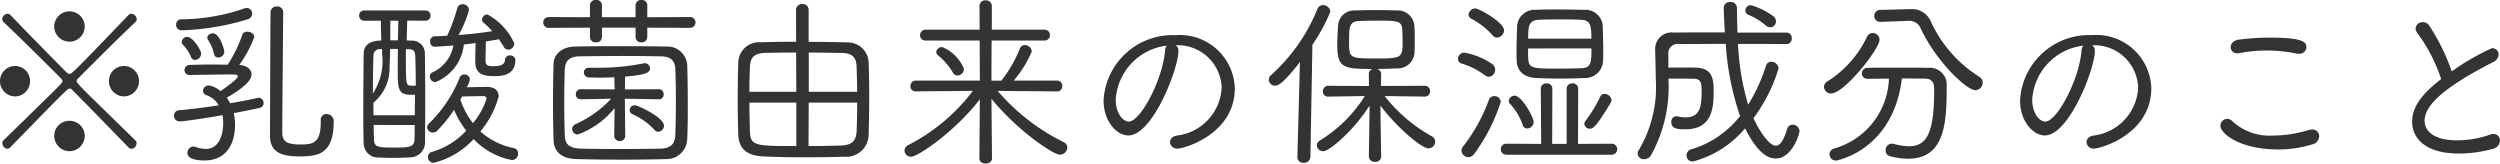 <svg xmlns="http://www.w3.org/2000/svg" width="163.668" height="10.704" viewBox="0 0 163.668 10.704"><path id="パス_1119" data-name="パス 1119" d="M-77-8.148a1,1,0,0,0-1-.984,1,1,0,0,0-1,.984,1,1,0,0,0,1,1A1,1,0,0,0-77-8.148Zm2.568,4.584a1,1,0,0,0,.984-1.008.988.988,0,0,0-.984-.984.981.981,0,0,0-.984.984A.994.994,0,0,0-74.436-3.564Zm.5,3.432a.374.374,0,0,0,.324-.36.243.243,0,0,0-.072-.192c-3.72-3.624-3.852-3.744-3.852-3.888a.207.207,0,0,1,.072-.144C-76-6.18-74.568-7.6-73.68-8.436a.256.256,0,0,0,.084-.192.384.384,0,0,0-.348-.348.256.256,0,0,0-.192.084c-3.612,3.768-3.72,3.852-3.852,3.852a.311.311,0,0,1-.216-.108c-1.44-1.452-2.832-2.88-3.66-3.744a.256.256,0,0,0-.192-.084.384.384,0,0,0-.348.348.256.256,0,0,0,.084.192c.876.828,2.3,2.22,3.744,3.672a.337.337,0,0,1,.12.2c0,.12-.1.2-3.864,3.876a.243.243,0,0,0-.072.192.374.374,0,0,0,.324.36.3.3,0,0,0,.2-.1C-78.2-4-78.108-4.08-77.988-4.08a.269.269,0,0,1,.18.1c1.44,1.452,2.832,2.892,3.672,3.756A.3.3,0,0,0-73.932-.132Zm-7.632-3.432a.994.994,0,0,0,.984-1.008.981.981,0,0,0-.984-.984.988.988,0,0,0-.984.984A1,1,0,0,0-81.564-3.564ZM-78,.024A1.012,1.012,0,0,0-77-.984a.991.991,0,0,0-1-.984.991.991,0,0,0-1,.984A1.012,1.012,0,0,0-78,.024Zm7.884-4.992C-69.228-4.98-68.1-5-67.476-5c.336,0,.5,0,.5.12,0,.192-.948.84-1.14.972a1.506,1.506,0,0,0-.744-.372.369.369,0,0,0-.4.348.318.318,0,0,0,.24.288,1.55,1.55,0,0,1,.792.66c-.9.144-1.848.264-2.592.324a.346.346,0,0,0-.336.36.366.366,0,0,0,.4.372c.18,0,1.332-.156,2.772-.408a2.429,2.429,0,0,1,.048.516c0,.492-.132,1.692-1.14,1.692a2.087,2.087,0,0,1-.684-.132.528.528,0,0,0-.12-.024.412.412,0,0,0-.4.42c0,.456.792.492,1.14.492,1.26,0,1.98-.9,1.98-2.352a3.717,3.717,0,0,0-.084-.744c.684-.132,1.284-.252,1.7-.348a.3.3,0,0,0,.252-.312.333.333,0,0,0-.312-.348.2.2,0,0,0-.084.012c-.432.1-1.08.228-1.8.348a1.79,1.79,0,0,0-.216-.36c1.392-.816,1.62-1.236,1.62-1.536s-.264-.576-.8-.612A7.657,7.657,0,0,0-65.9-7.452c0-.216-.24-.348-.456-.348a.321.321,0,0,0-.324.192,9.093,9.093,0,0,1-.96,1.968c-.324,0-.66-.012-1.008-.012-.492,0-1,.012-1.464.024a.35.35,0,0,0-.36.348.32.32,0,0,0,.348.312ZM-61.548-2v.084c0,1.416-.492,1.5-1.356,1.5-1.164,0-1.164-.408-1.164-.936,0-1.3.06-7.224.06-7.728a.374.374,0,0,0-.408-.372.39.39,0,0,0-.42.36c-.012.372-.036,7.584-.036,8.1,0,1.056.7,1.356,1.932,1.356S-60.7.2-60.7-1.932a.467.467,0,0,0-.48-.48A.363.363,0,0,0-61.548-2Zm-4.776-6.612a.405.405,0,0,0,.288-.372.371.371,0,0,0-.36-.372.51.51,0,0,0-.132.024,12.869,12.869,0,0,1-4.164.72.331.331,0,0,0-.324.36.346.346,0,0,0,.36.36A16.325,16.325,0,0,0-66.324-8.616ZM-69.78-5.952a.419.419,0,0,0,.4-.408c0-.252-.552-1.1-.9-1.1a.359.359,0,0,0-.372.324.234.234,0,0,0,.072.18,2.6,2.6,0,0,1,.54.816A.27.27,0,0,0-69.78-5.952Zm1.92-.54c0-.1-.288-1.2-.744-1.2-.18,0-.372.12-.372.288a.232.232,0,0,0,.036.12,2.714,2.714,0,0,1,.4.936.281.281,0,0,0,.288.24A.4.4,0,0,0-67.86-6.492ZM-54.708-8.52a.331.331,0,0,0,.348-.336.331.331,0,0,0-.348-.336H-58.68a.334.334,0,0,0-.36.336.334.334,0,0,0,.36.336h1.068c0,.4.012.864.024,1.3-.816,0-1.152.348-1.152.888-.012,1.056-.024,2.364-.024,3.624,0,.768,0,1.524.024,2.184a.938.938,0,0,0,.96.96c.288.012.624.024.96.024.4,0,.8-.012,1.128-.036A.982.982,0,0,0-54.72-.588c0-.8.012-1.656.012-2.5,0-1.188-.012-2.34-.024-3.312a.83.83,0,0,0-.84-.816c-.108,0-.228-.012-.348-.012.012-.42.012-.852.036-1.3ZM-52-4.164a1.356,1.356,0,0,0,.216-.516A.346.346,0,0,0-52.14-5a.319.319,0,0,0-.312.2,8.671,8.671,0,0,1-2,3,.351.351,0,0,0-.132.264A.372.372,0,0,0-54.2-1.2a.383.383,0,0,0,.276-.12,8.612,8.612,0,0,0,1.1-1.368,6.062,6.062,0,0,0,.8,1.368A4.989,4.989,0,0,1-54.276.072.325.325,0,0,0-54.528.4a.368.368,0,0,0,.372.384A5.3,5.3,0,0,0-51.54-.768,4.647,4.647,0,0,0-49.032.6a.4.4,0,0,0,.4-.42.338.338,0,0,0-.276-.36A4.632,4.632,0,0,1-51.1-1.272a5.994,5.994,0,0,0,1.2-2.292c0-.372-.252-.624-.78-.624H-50.7Zm-.18-2.8c.252-.024.516-.06.768-.1-.012.36-.024,1.1-.024,1.2,0,.852.516.972,1.26.972.456,0,1.368-.036,1.368-1.056a.324.324,0,0,0-.348-.3.306.306,0,0,0-.336.3c0,.168-.1.408-.732.408-.408,0-.54-.06-.54-.408,0-.1.024-.96.024-1.212l.852-.144c.108.156.216.312.312.48a.354.354,0,0,0,.312.2.411.411,0,0,0,.384-.42,4.055,4.055,0,0,0-1.752-1.884.356.356,0,0,0-.36.324.308.308,0,0,0,.12.228,5.754,5.754,0,0,1,.552.54c-.66.108-1.416.192-2.208.252a6.912,6.912,0,0,0,.684-1.644.4.4,0,0,0-.432-.372.34.34,0,0,0-.336.264,11.383,11.383,0,0,1-.66,1.8c-.276.012-.54.036-.816.036a.31.31,0,0,0-.3.348.306.306,0,0,0,.3.336c.072,0,.792-.048,1.224-.084a2.4,2.4,0,0,1-1.38,1.764.28.28,0,0,0-.168.264.382.382,0,0,0,.372.372,2.991,2.991,0,0,0,1.86-2.46ZM-58.1-2.328v-.828A2.9,2.9,0,0,0-57.048-5.52q.036-.558.036-1.152h.516c-.012.516-.012,1-.012,1.452,0,1.08,0,1.548.84,1.548a2.218,2.218,0,0,0,.288-.012c0,.444-.012.9-.012,1.356Zm2.7.636c0,.336,0,.66-.012.96-.024.48-.336.516-1.248.516-1.056,0-1.38,0-1.4-.48-.012-.312-.024-.648-.024-1Zm3.816-.12a5.281,5.281,0,0,1-.828-1.548l.12-.2c.54-.012,1.26-.024,1.332-.024h.036c.132,0,.228.048.228.18A4.82,4.82,0,0,1-51.588-1.812Zm-4.2-4.848c.288.012.408.132.42.42.024.528.036,1.392.036,1.968-.06,0-.132.012-.192.012s-.12-.012-.156-.012c-.288-.024-.3-.1-.3-1.824V-6.66Zm-1.752,0v.276a3.881,3.881,0,0,1-.6,2.628c0-.888.012-1.764.036-2.46a.413.413,0,0,1,.432-.444Zm.54-.576V-8.52h.528L-56.5-7.236Zm19.44,6.48c.024-.576.036-1.32.036-2.088,0-.972-.012-1.992-.036-2.76a1.3,1.3,0,0,0-1.4-1.224c-1.08-.024-2.064-.024-3.036-.024s-1.908,0-2.9.024c-.852.012-1.4.492-1.416,1.128-.024.744-.036,1.728-.036,2.688,0,.828.012,1.656.036,2.292C-46.3.024-45.8.516-44.808.54c1.044.024,2.064.036,3.084.036q1.368,0,2.772-.036A1.352,1.352,0,0,0-37.56-.756Zm-.78-.276c-.024.564-.288.876-1,.888-.948.012-1.824.024-2.676.024s-1.644-.012-2.46-.024c-.84-.024-1.08-.3-1.1-.864-.024-.6-.036-1.464-.036-2.328,0-.744.012-1.476.036-2,.024-.552.288-.84.984-.852.888-.012,1.86-.024,2.856-.024.816,0,1.644.012,2.448.024.624.012.924.252.948.852.024.576.036,1.38.036,2.184S-38.316-1.572-38.34-1.032Zm-1.08-2.34A.308.308,0,0,0-39.1-3.7a.32.32,0,0,0-.336-.336l-2.2.012.012-.84c1.452-.108,1.632-.3,1.632-.528a.354.354,0,0,0-.336-.348.178.178,0,0,0-.084.012,15.334,15.334,0,0,1-3.168.288H-44a.3.3,0,0,0-.324.3.337.337,0,0,0,.348.336c.12,0,.4.012.744.012.264,0,.576-.012.9-.024l.024.792-2.208-.012a.32.32,0,0,0-.336.336.308.308,0,0,0,.324.324h.012l1.98-.036a7.218,7.218,0,0,1-2.316,1.656.358.358,0,0,0-.24.324.364.364,0,0,0,.372.36A5.481,5.481,0,0,0-42.312-2.8L-42.336-1v.012a.343.343,0,0,0,.36.348.343.343,0,0,0,.36-.348L-41.64-3.4v-.012l2.208.036Zm2.028-4.68a.349.349,0,0,0,.372-.36.347.347,0,0,0-.372-.348l-2.784.012V-9.54a.347.347,0,0,0-.384-.336.347.347,0,0,0-.384.336v.792h-2.2V-9.54a.347.347,0,0,0-.384-.336.351.351,0,0,0-.4.336v.792L-46.6-8.76a.36.36,0,0,0-.384.36.351.351,0,0,0,.384.348l2.676-.012v.624a.354.354,0,0,0,.384.336.36.36,0,0,0,.4-.348v-.612h2.2v.624a.354.354,0,0,0,.384.336.356.356,0,0,0,.384-.348v-.612Zm-2.064,6.8a.4.4,0,0,0,.372-.4c0-.528-1.692-1.332-1.908-1.332a.323.323,0,0,0-.336.312.3.3,0,0,0,.192.276,4.323,4.323,0,0,1,1.428,1.02A.317.317,0,0,0-39.456-1.248Zm9.024-5.892c-.828,0-1.608.012-2.3.036a1.364,1.364,0,0,0-1.488,1.332c-.024.78-.036,1.608-.036,2.4s.012,1.572.036,2.28c.024.972.564,1.416,1.68,1.464C-31.692.408-30.7.42-29.7.42c.816,0,1.644-.012,2.412-.036a1.467,1.467,0,0,0,1.608-1.5c.024-.708.036-1.6.036-2.484,0-.768-.012-1.536-.036-2.172A1.364,1.364,0,0,0-27.1-7.1c-.792-.024-1.644-.036-2.508-.036V-9.228a.384.384,0,0,0-.408-.384.388.388,0,0,0-.42.384Zm.828,3.276V-6.432c.768,0,1.536.012,2.184.024.72.012.924.348.948.888.012.5.036,1.068.036,1.656Zm3.168.708c0,.66-.012,1.308-.036,1.872-.024.588-.276.912-1,.936-.672.024-1.416.036-2.148.036l.012-2.844Zm-3.984-.708h-3.072c0-.576.012-1.128.036-1.632.024-.6.264-.888.984-.912.576-.012,1.284-.024,2.04-.024Zm0,3.552c-2.628,0-3,0-3.036-.936-.012-.576-.036-1.236-.036-1.908h3.072Zm17.076-3.576a.33.33,0,0,0,.336-.348.333.333,0,0,0-.336-.36h-2.844A7.077,7.077,0,0,0-15-6.516a.456.456,0,0,0-.456-.408.34.34,0,0,0-.324.228,8.455,8.455,0,0,1-1.212,2.1h-.648c0-.5,0-1.6.012-2.628h3.468a.343.343,0,0,0,.348-.36.34.34,0,0,0-.348-.348h-3.456v-1.56a.372.372,0,0,0-.408-.36.369.369,0,0,0-.4.36l.012,1.56h-3.54a.353.353,0,0,0-.36.36.337.337,0,0,0,.36.348h3.54L-18.4-4.6h-4.188a.353.353,0,0,0-.36.36.337.337,0,0,0,.36.348l3.732-.036a12.366,12.366,0,0,1-4.212,3.54.406.406,0,0,0-.264.372.416.416,0,0,0,.432.4c.456,0,2.9-1.68,4.5-3.756L-18.432.492c0,.228.2.336.408.336s.42-.108.42-.336c0,0-.024-2.4-.036-3.9,1.7,2.088,4.056,3.66,4.476,3.66a.5.5,0,0,0,.492-.468.4.4,0,0,0-.252-.36,13.574,13.574,0,0,1-4.308-3.348ZM-19.86-4.932a.436.436,0,0,0,.42-.432,2.584,2.584,0,0,0-1.416-1.428.375.375,0,0,0-.4.324.287.287,0,0,0,.12.216,4.347,4.347,0,0,1,.972,1.128A.361.361,0,0,0-19.86-4.932Zm14.28-1.98a2.877,2.877,0,0,1,3.012,2.76A3.325,3.325,0,0,1-5.508-1c-.312.06-.444.252-.444.432a.457.457,0,0,0,.5.42c.4,0,3.744-.924,3.744-3.96A3.6,3.6,0,0,0-5.6-7.572,4.519,4.519,0,0,0-10.3-3.3c0,1.38.864,2.292,1.62,2.292C-7.092-1.008-5.4-5.364-5.4-6.54A.407.407,0,0,0-5.58-6.912Zm-.576.024a.536.536,0,0,0-.12.336C-6.444-4.608-7.9-1.92-8.64-1.92c-.444,0-.864-.612-.864-1.428A3.788,3.788,0,0,1-6.156-6.888ZM7.872.36s-.036-2.22-.048-3.324c1.044,1.4,2.688,2.8,3.144,2.8a.451.451,0,0,0,.444-.444.4.4,0,0,0-.228-.348A10.242,10.242,0,0,1,8.1-3.588l2.628.036a.343.343,0,0,0,.348-.36.34.34,0,0,0-.348-.348L7.86-4.248l.012-.78A.349.349,0,0,0,7.6-5.364c.432,0,.876-.012,1.284-.036a1.1,1.1,0,0,0,1.176-1.1c.012-.288.012-.576.012-.864s0-.564-.024-.816A1.09,1.09,0,0,0,8.892-9.192c-.42-.012-.876-.024-1.344-.024s-.948.012-1.4.024a1.054,1.054,0,0,0-1.1,1.056C5.028-7.788,5-7.368,5-6.96c0,1.512.348,1.6,2.34,1.6a.328.328,0,0,0-.276.336l.012.78L4.416-4.26a.355.355,0,0,0-.36.372.324.324,0,0,0,.348.336h.012L6.8-3.588A9.025,9.025,0,0,1,3.852-.672.364.364,0,0,0,3.66-.36a.411.411,0,0,0,.42.384c.4,0,1.968-1.32,3.036-2.988L7.068.348V.36a.372.372,0,0,0,.408.36.367.367,0,0,0,.4-.348ZM2.388.42A.372.372,0,0,0,2.8.78.406.406,0,0,0,3.24.408l.132-7.356a11.636,11.636,0,0,0,1.176-2.16.473.473,0,0,0-.48-.432.391.391,0,0,0-.372.264A11.736,11.736,0,0,1,.672-4.968a.411.411,0,0,0-.156.3.4.4,0,0,0,.408.4c.216,0,.54-.144,1.632-1.548L2.388.408ZM9.276-7.212c0,1.116-.012,1.164-1.764,1.164S5.772-6.084,5.772-7.2c0-.876.012-1.284.648-1.3.336-.012.708-.024,1.08-.024,1.4,0,1.716,0,1.752.564C9.264-7.74,9.276-7.476,9.276-7.212ZM22.4-5.88c.012-.2.012-.432.012-.684,0-.564-.024-1.212-.036-1.668a1.131,1.131,0,0,0-1.2-1c-.576-.012-1.188-.024-1.812-.024-.456,0-.912,0-1.38.024a1.14,1.14,0,0,0-1.212,1.08c-.012.444-.036,1.056-.036,1.62,0,.24,0,.468.012.672.024.588.432,1.056,1.284,1.092.54.024,1.1.036,1.668.036.48,0,.984-.012,1.476-.036A1.172,1.172,0,0,0,22.4-5.88Zm-.876,4.428c.2,0,.372-.024,1.38-1.7a.328.328,0,0,0,.048-.168.456.456,0,0,0-.456-.408.305.305,0,0,0-.288.192,8.752,8.752,0,0,1-.948,1.56.329.329,0,0,0-.084.216A.343.343,0,0,0,21.528-1.452Zm-6.06-5.964a.492.492,0,0,0,.456-.468c0-.528-1.644-1.44-1.884-1.44a.455.455,0,0,0-.444.408.32.32,0,0,0,.18.264,5.024,5.024,0,0,1,1.4,1.092A.394.394,0,0,0,15.468-7.416ZM22.944.252a.36.36,0,0,0,.384-.36.36.36,0,0,0-.384-.36L20.76-.456l.012-3.624a.347.347,0,0,0-.384-.336.343.343,0,0,0-.372.336V-.456h-.948L19.08-4.08a.347.347,0,0,0-.384-.336.343.343,0,0,0-.372.336l.024,3.624-2.28-.012a.343.343,0,0,0-.36.348.352.352,0,0,0,.372.372Zm-8.028-5.1a.461.461,0,0,0,.42-.468.443.443,0,0,0-.2-.372,4.693,4.693,0,0,0-1.824-.744.42.42,0,0,0-.408.408.292.292,0,0,0,.216.3,4.948,4.948,0,0,1,1.548.78A.441.441,0,0,0,14.916-4.848Zm2.532,3.384a.434.434,0,0,0,.408-.432c0-.288-.768-1.716-1.248-1.716a.381.381,0,0,0-.384.348.253.253,0,0,0,.1.2A3.89,3.89,0,0,1,17.136-1.7.323.323,0,0,0,17.448-1.464ZM13.98.18A11.786,11.786,0,0,0,15.7-3.2a.4.4,0,0,0-.42-.384.36.36,0,0,0-.348.228,11.134,11.134,0,0,1-1.7,3.072.4.4,0,0,0-.1.264.449.449,0,0,0,.444.432A.5.5,0,0,0,13.98.18ZM17.5-7.344c0-.756,0-1.2.684-1.236.432-.024.9-.024,1.368-.024s.948,0,1.4.024c.6.036.684.3.684,1.236Zm4.14.636c0,.864,0,1.272-.648,1.3-.456.012-.936.024-1.4.024-1.776,0-2.052,0-2.088-.636-.012-.18-.012-.42-.012-.684ZM31.2-7.74c-.024-.564-.024-1.116-.036-1.62a.391.391,0,0,0-.432-.384A.386.386,0,0,0,30.3-9.4c0,.048.024.876.072,1.644-1.128,0-2.268,0-3.348.012a1.074,1.074,0,0,0-1.212,1.116V-6.6c.012.588.036,1.212.036,1.836a8.1,8.1,0,0,1-1.1,4.7.423.423,0,0,0-.084.252.4.4,0,0,0,.42.36.52.52,0,0,0,.456-.264,9.243,9.243,0,0,0,1.14-5.016c.576,0,1.224,0,1.656.012.468.012.516.252.516.828,0,.948-.084,1.7-1.044,1.7a2.256,2.256,0,0,1-.516-.06.3.3,0,0,0-.1-.012.345.345,0,0,0-.324.384c0,.444.42.468.924.468,1.776,0,1.848-1.44,1.848-2.508,0-.768-.072-1.5-1.152-1.524-.24-.012-.552-.012-.876-.012s-.648,0-.936.012v-.888a.6.6,0,0,1,.684-.66c.984,0,2.016-.012,3.072-.012a18.159,18.159,0,0,0,.936,4.728A6.388,6.388,0,0,1,28.176-.1a.408.408,0,0,0-.312.384A.4.4,0,0,0,28.272.7,6.669,6.669,0,0,0,31.7-1.476C32.58.312,33.324.5,33.7.5c1.068,0,1.56-1.584,1.56-1.8a.436.436,0,0,0-.444-.408.351.351,0,0,0-.36.276c-.228.72-.456,1.092-.744,1.092-.492,0-1.188-1.176-1.464-1.8A10.431,10.431,0,0,0,33.888-5.4a.473.473,0,0,0-.48-.432.34.34,0,0,0-.336.24A11.144,11.144,0,0,1,31.9-3.024,16.272,16.272,0,0,1,31.236-7c1.068,0,2.136,0,3.192.012a.345.345,0,0,0,.324-.384.341.341,0,0,0-.324-.372Zm2.148-.348a.384.384,0,0,0,.372-.384.419.419,0,0,0-.168-.336,4.744,4.744,0,0,0-1.476-.732.359.359,0,0,0-.36.348.3.3,0,0,0,.2.288,4.039,4.039,0,0,1,1.14.7A.431.431,0,0,0,33.348-8.088ZM41.964-4.74c.552,0,1.08.012,1.5.012.612,0,.612.468.612.768,0,2.736-.456,3.66-1.656,3.66a4.045,4.045,0,0,1-.984-.156A.492.492,0,0,0,41.3-.468a.407.407,0,0,0-.4.432.372.372,0,0,0,.276.384,4.8,4.8,0,0,0,1.188.168c2.46,0,2.532-2.448,2.532-4.752a1.111,1.111,0,0,0-1.224-1.2c-.5-.012-1.068-.012-1.656-.012-.792,0-1.608,0-2.3.012a.356.356,0,0,0-.372.36.356.356,0,0,0,.372.36c.408,0,.9-.012,1.4-.012A4.928,4.928,0,0,1,37.536-.156a.408.408,0,0,0-.312.384.418.418,0,0,0,.432.408C37.668.636,41.388,0,41.964-4.74Zm.348-3.768h.06a.79.79,0,0,1,.816.48c1.068,2.268,3.048,4.056,3.576,4.056a.5.5,0,0,0,.492-.492A.474.474,0,0,0,47-4.872a8.346,8.346,0,0,1-3.18-3.684,1.346,1.346,0,0,0-1.32-.72h-.06l-1.884.048a.384.384,0,0,0-.4.4.371.371,0,0,0,.384.384h.024ZM37.32-3.756c.888,0,3.18-2.928,3.18-3.516a.451.451,0,0,0-.444-.444.421.421,0,0,0-.384.264,6.946,6.946,0,0,1-2.58,2.9.426.426,0,0,0-.228.36A.451.451,0,0,0,37.32-3.756Zm17.1-3.156a2.877,2.877,0,0,1,3.012,2.76A3.325,3.325,0,0,1,54.492-1c-.312.06-.444.252-.444.432a.457.457,0,0,0,.5.42c.4,0,3.744-.924,3.744-3.96a3.6,3.6,0,0,0-3.9-3.468A4.519,4.519,0,0,0,49.7-3.3c0,1.38.864,2.292,1.62,2.292,1.584,0,3.276-4.356,3.276-5.532A.407.407,0,0,0,54.42-6.912Zm-.576.024a.536.536,0,0,0-.12.336C53.556-4.608,52.1-1.92,51.36-1.92c-.444,0-.864-.612-.864-1.428A3.788,3.788,0,0,1,53.844-6.888Zm14.6.1c0-.3-.12-.624-2.376-.624a15.254,15.254,0,0,0-2.052.132c-.36.048-.528.276-.528.492a.4.4,0,0,0,.432.4.538.538,0,0,0,.132-.012,9.814,9.814,0,0,1,1.788-.168,9.6,9.6,0,0,1,1.968.2.634.634,0,0,0,.144.012A.454.454,0,0,0,68.448-6.792Zm.408,6.36a.567.567,0,0,0,.432-.528.438.438,0,0,0-.456-.444.815.815,0,0,0-.228.036,8.007,8.007,0,0,1-2.292.36,3.609,3.609,0,0,1-2.7-.924.458.458,0,0,0-.348-.168.453.453,0,0,0-.444.456c0,.5,1.26,1.548,3.78,1.548A7.349,7.349,0,0,0,68.856-.432ZM77.268-4.7c-1.332,1.032-1.9,1.86-1.9,2.8,0,.816.564,2.076,3.072,2.076a8.234,8.234,0,0,0,2.22-.312.567.567,0,0,0,.456-.54.416.416,0,0,0-.432-.432.82.82,0,0,0-.264.06,6.375,6.375,0,0,1-2.112.36c-1.452,0-2.124-.564-2.124-1.284,0-.852.876-2,4.488-3.84a.583.583,0,0,0,.36-.492.42.42,0,0,0-.432-.42,15.063,15.063,0,0,0-2.64,1.524,13.4,13.4,0,0,0-1.488-3.024.484.484,0,0,0-.4-.2.454.454,0,0,0-.48.408.572.572,0,0,0,.144.336A10.775,10.775,0,0,1,77.268-4.7Z" transform="translate(82.548 9.876)" fill="#333"/></svg>